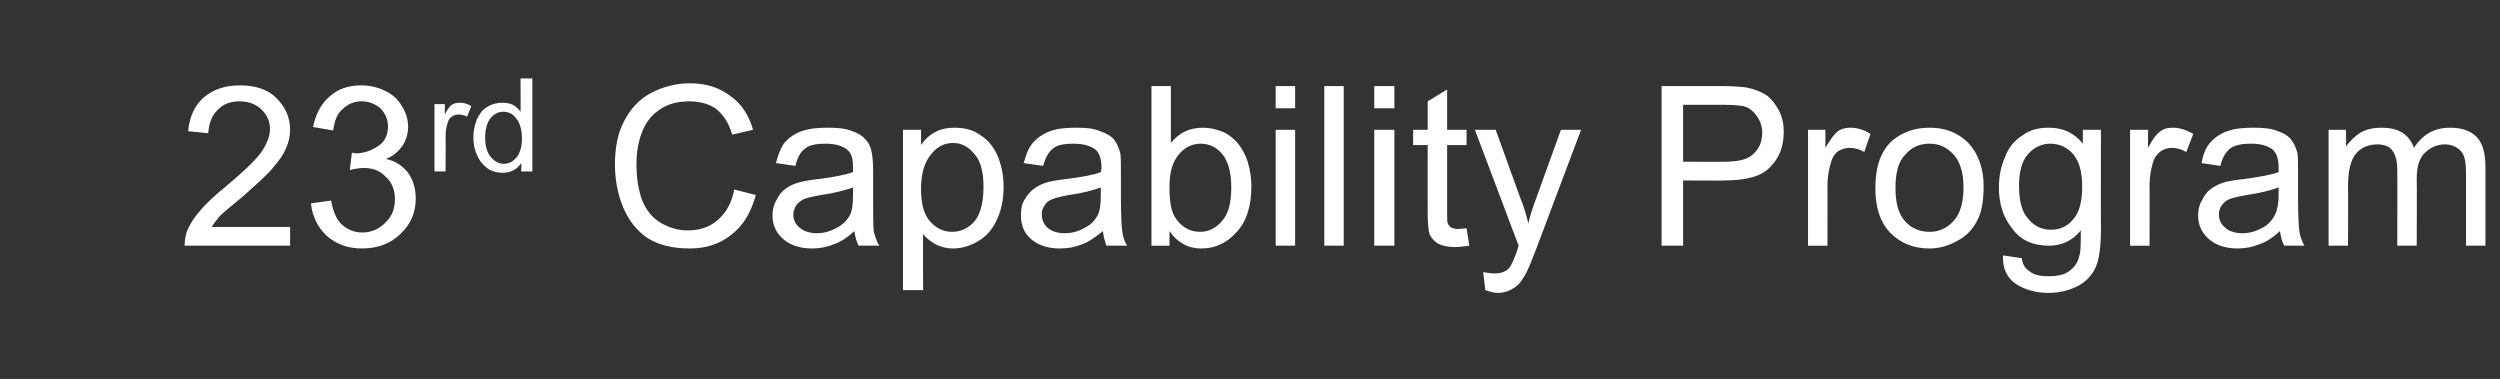 <?xml version="1.0" standalone="no"?><!DOCTYPE svg PUBLIC "-//W3C//DTD SVG 1.1//EN" "http://www.w3.org/Graphics/SVG/1.1/DTD/svg11.dtd"><svg xmlns="http://www.w3.org/2000/svg" version="1.1" width="360.2px" height="54.6px" viewBox="0 -12 360.2 54.6" style="top:-12px"><rect x="0" y="-12" width="360.2" height="54.6" fill="#333333" stroke="none"/><desc>23rd Capability Program</desc><defs/><g id="Polygon37634"><path d="m41.8 20.7l0 2.7c0 0-15.2-.01-15.2 0c0-.7.1-1.3.3-2c.4-1 1-2 1.9-3c.8-1 2.1-2.2 3.7-3.5c2.5-2.1 4.2-3.7 5.1-4.9c.8-1.2 1.3-2.3 1.3-3.4c0-1.1-.4-2-1.2-2.8c-.8-.8-1.9-1.2-3.2-1.2c-1.3 0-2.4.4-3.2 1.3c-.8.8-1.2 1.9-1.3 3.3c0 0-2.9-.3-2.9-.3c.2-2.1 1-3.8 2.3-4.9c1.3-1.1 3-1.7 5.2-1.7c2.2 0 4 .6 5.2 1.8c1.3 1.3 2 2.8 2 4.6c0 .9-.2 1.8-.6 2.7c-.4.9-1 1.8-1.9 2.8c-.8 1-2.3 2.3-4.3 4.1c-1.7 1.4-2.8 2.3-3.3 2.8c-.5.6-.9 1.1-1.2 1.6c.03-.02 11.3 0 11.3 0zm3-3.4c0 0 2.9-.4 2.9-.4c.3 1.6.8 2.8 1.6 3.5c.8.7 1.8 1.1 2.9 1.1c1.3 0 2.4-.5 3.3-1.4c1-.9 1.4-2.1 1.4-3.4c0-1.3-.4-2.4-1.3-3.2c-.8-.9-1.9-1.3-3.2-1.3c-.5 0-1.2.1-2 .3c0 0 .3-2.5.3-2.5c.2 0 .4.1.5.1c1.2 0 2.3-.4 3.2-1c1-.6 1.5-1.6 1.5-2.9c0-1-.4-1.9-1.1-2.6c-.7-.6-1.6-1-2.7-1c-1.1 0-2 .4-2.7 1.1c-.8.6-1.2 1.7-1.4 3.1c0 0-2.9-.5-2.9-.5c.4-1.9 1.2-3.4 2.4-4.4c1.2-1.1 2.7-1.6 4.6-1.6c1.2 0 2.4.3 3.4.8c1.1.5 1.9 1.3 2.4 2.2c.6.9.9 1.9.9 3c0 1-.3 1.9-.8 2.7c-.6.8-1.3 1.5-2.4 1.9c1.4.3 2.4 1 3.2 2c.7 1 1.1 2.2 1.1 3.7c0 2-.7 3.7-2.2 5.1c-1.4 1.4-3.3 2.1-5.5 2.1c-2.1 0-3.7-.6-5.1-1.8c-1.3-1.2-2.1-2.8-2.3-4.7zm17.8-4.6l0-9.7l1.5 0c0 0-.03 1.45 0 1.5c.3-.7.7-1.2 1-1.4c.3-.2.7-.3 1.1-.3c.5 0 1.1.1 1.7.5c0 0-.6 1.5-.6 1.5c-.4-.2-.8-.3-1.2-.3c-.4 0-.7.1-1 .3c-.3.2-.5.5-.6.9c-.2.6-.3 1.2-.3 1.9c.03.01 0 5.1 0 5.1l-1.6 0zm12.5 0c0 0 .04-1.23 0-1.2c-.6.9-1.5 1.4-2.7 1.4c-.7 0-1.5-.2-2.1-.6c-.7-.5-1.2-1.1-1.5-1.8c-.4-.8-.6-1.7-.6-2.7c0-.9.2-1.8.5-2.6c.4-.8.8-1.4 1.5-1.8c.6-.4 1.4-.6 2.2-.6c.5 0 1.1.1 1.5.3c.5.3.8.6 1.1 1c.03-.01 0-4.8 0-4.8l1.7 0l0 13.4l-1.6 0zm-5.2-4.9c0 1.3.3 2.2.8 2.8c.6.7 1.2 1 1.9 1c.7 0 1.3-.3 1.8-.9c.5-.6.8-1.5.8-2.7c0-1.3-.3-2.3-.8-2.9c-.5-.7-1.1-1-1.9-1c-.7 0-1.3.3-1.8.9c-.5.6-.8 1.6-.8 2.8zm35.9 7.5c0 0 3.1.8 3.1.8c-.7 2.5-1.8 4.4-3.5 5.7c-1.6 1.3-3.6 2-6 2c-2.5 0-4.5-.5-6.1-1.5c-1.5-1-2.7-2.5-3.5-4.4c-.8-1.9-1.2-4-1.2-6.2c0-2.4.4-4.5 1.3-6.2c.9-1.8 2.2-3.2 3.9-4.1c1.7-.9 3.6-1.4 5.6-1.4c2.3 0 4.2.6 5.8 1.8c1.6 1.1 2.7 2.8 3.3 4.9c0 0-3 .7-3 .7c-.5-1.7-1.3-2.9-2.3-3.7c-1-.7-2.3-1.1-3.9-1.1c-1.7 0-3.2.4-4.4 1.3c-1.2.8-2 2-2.5 3.4c-.5 1.4-.7 2.9-.7 4.4c0 2 .3 3.7.8 5.1c.6 1.5 1.5 2.6 2.7 3.3c1.2.7 2.5 1.1 3.9 1.1c1.7 0 3.2-.5 4.3-1.5c1.2-1 2-2.4 2.4-4.4zm17.9 8.1c-.3-.6-.5-1.3-.6-2.1c-1 .9-2 1.6-3 1.9c-.9.4-2 .6-3.1.6c-1.8 0-3.2-.5-4.2-1.4c-1-.9-1.5-2-1.5-3.4c0-.8.2-1.6.6-2.2c.3-.7.8-1.3 1.4-1.7c.6-.4 1.3-.7 2.1-.9c.5-.1 1.4-.3 2.5-.4c2.3-.3 3.9-.6 5-1c0-.4 0-.6 0-.7c0-1.2-.2-2-.8-2.5c-.7-.6-1.8-.9-3.2-.9c-1.3 0-2.3.2-2.9.7c-.7.5-1.1 1.3-1.4 2.5c0 0-2.8-.4-2.8-.4c.3-1.2.7-2.2 1.2-2.9c.6-.7 1.4-1.3 2.5-1.7c1.1-.4 2.4-.5 3.8-.5c1.4 0 2.6.1 3.5.5c.9.3 1.5.7 1.9 1.2c.5.5.8 1.2.9 1.9c.1.5.2 1.4.2 2.6c0 0 0 3.8 0 3.8c0 2.6 0 4.3.1 5c.2.7.4 1.4.8 2c-.04-.01-3 0-3 0c0 0 .01-.01 0 0zm-.8-8.4c-1 .4-2.6.8-4.6 1.1c-1.2.2-2 .4-2.5.6c-.4.2-.8.5-1.1.9c-.2.4-.4.8-.4 1.3c0 .8.3 1.4.9 1.9c.6.5 1.4.8 2.5.8c1.1 0 2-.3 2.9-.8c.8-.4 1.5-1.1 1.9-1.9c.3-.6.4-1.6.4-2.8c0 0 0-1.1 0-1.1zm7.2 14.8l0-23.1l2.6 0c0 0 .02 2.2 0 2.2c.6-.9 1.3-1.5 2.1-1.9c.7-.4 1.7-.6 2.7-.6c1.5 0 2.7.3 3.8 1.1c1.1.7 1.9 1.7 2.5 3.1c.5 1.3.8 2.7.8 4.3c0 1.7-.3 3.3-.9 4.6c-.6 1.4-1.5 2.5-2.7 3.2c-1.1.7-2.4 1.1-3.7 1.1c-.9 0-1.7-.2-2.5-.6c-.7-.4-1.4-.9-1.8-1.5c-.03-.03 0 8.1 0 8.1l-2.9 0zm2.6-14.6c0 2.1.4 3.7 1.3 4.7c.9 1 1.9 1.5 3.2 1.5c1.2 0 2.3-.5 3.2-1.5c.9-1.1 1.3-2.8 1.3-5c0-2.1-.4-3.7-1.3-4.7c-.9-1.1-1.9-1.6-3.1-1.6c-1.2 0-2.3.5-3.2 1.7c-.9 1.1-1.4 2.7-1.4 4.9zm26.7 8.2c-.2-.6-.4-1.3-.5-2.1c-1.1.9-2.1 1.6-3 1.9c-1 .4-2 .6-3.2.6c-1.8 0-3.2-.5-4.2-1.4c-1-.9-1.4-2-1.4-3.4c0-.8.1-1.6.5-2.2c.4-.7.9-1.3 1.5-1.7c.6-.4 1.2-.7 2-.9c.6-.1 1.4-.3 2.5-.4c2.3-.3 4-.6 5-1c.1-.4.1-.6.1-.7c0-1.2-.3-2-.8-2.5c-.8-.6-1.8-.9-3.3-.9c-1.3 0-2.3.2-2.9.7c-.6.5-1.1 1.3-1.4 2.5c0 0-2.8-.4-2.8-.4c.3-1.2.7-2.2 1.3-2.9c.6-.7 1.4-1.3 2.5-1.7c1.1-.4 2.3-.5 3.8-.5c1.4 0 2.5.1 3.4.5c.9.3 1.6.7 2 1.2c.4.5.7 1.2.9 1.9c.1.5.1 1.4.1 2.6c0 0 0 3.8 0 3.8c0 2.6.1 4.3.2 5c.1.7.3 1.4.7 2c0-.01-3 0-3 0c0 0 .05-.01 0 0zm-.8-8.4c-1 .4-2.5.8-4.6 1.1c-1.1.2-1.9.4-2.4.6c-.5.2-.9.5-1.1.9c-.3.4-.4.8-.4 1.3c0 .8.3 1.4.8 1.9c.6.5 1.4.8 2.5.8c1.1 0 2.1-.3 2.9-.8c.9-.4 1.5-1.1 1.9-1.9c.3-.6.4-1.6.4-2.8c0 0 0-1.1 0-1.1zm9.9 8.4l-2.6 0l0-23l2.8 0c0 0-.01 8.2 0 8.2c1.2-1.5 2.7-2.2 4.6-2.2c1 0 1.9.2 2.9.6c.9.4 1.6 1 2.2 1.7c.6.8 1.1 1.7 1.4 2.7c.3 1.1.5 2.2.5 3.4c0 2.9-.7 5.1-2.1 6.6c-1.4 1.6-3.1 2.4-5.1 2.4c-2 0-3.5-.9-4.6-2.5c-.01 0 0 2.1 0 2.1zm0-8.5c0 2 .2 3.5.8 4.4c.9 1.4 2.1 2.1 3.6 2.1c1.2 0 2.3-.5 3.2-1.6c.9-1 1.3-2.6 1.3-4.8c0-2.1-.4-3.7-1.3-4.8c-.8-1-1.9-1.5-3.1-1.5c-1.2 0-2.3.5-3.2 1.6c-.9 1.1-1.3 2.6-1.3 4.6zm15.3-11.3l0-3.2l2.8 0l0 3.2l-2.8 0zm0 19.8l0-16.7l2.8 0l0 16.7l-2.8 0zm7 0l0-23l2.8 0l0 23l-2.8 0zm7.2-19.8l0-3.2l2.9 0l0 3.2l-2.9 0zm0 19.8l0-16.7l2.9 0l0 16.7l-2.9 0zm12.1-2.4c.3 0 .7-.1 1.2-.1c0 0 .4 2.5.4 2.5c-.8.1-1.5.2-2.1.2c-1 0-1.8-.2-2.4-.5c-.5-.3-.9-.7-1.2-1.3c-.2-.5-.3-1.6-.3-3.3c-.02.01 0-9.6 0-9.6l-2.1 0l0-2.2l2.1 0l0-4.1l2.8-1.7l0 5.8l2.8 0l0 2.2l-2.8 0c0 0-.01 9.77 0 9.8c0 .8 0 1.3.1 1.5c.1.3.3.4.5.6c.3.1.6.2 1 .2c0 0 0 0 0 0zm5.7 9.2c-.6 0-1.2-.2-1.8-.4c0 0-.3-2.6-.3-2.6c.6.1 1.1.2 1.6.2c.6 0 1.1-.1 1.5-.3c.4-.2.7-.5.9-.9c.2-.3.5-1 .9-2.1c0-.1.1-.4.2-.7c.01.02-6.3-16.7-6.3-16.7l3 0c0 0 3.5 9.68 3.5 9.7c.5 1.2.9 2.5 1.2 3.8c.3-1.3.7-2.5 1.2-3.8c-.03.04 3.5-9.7 3.5-9.7l2.9 0c0 0-6.38 16.97-6.4 17c-.7 1.8-1.2 3.1-1.6 3.8c-.5.9-1 1.6-1.7 2c-.6.4-1.4.7-2.3.7c0 0 0 0 0 0zm23.6-6.8l0-23c0 0 8.72-.01 8.7 0c1.5 0 2.7.1 3.5.2c1.1.2 2.1.6 2.9 1.1c.7.5 1.3 1.3 1.8 2.2c.5 1 .7 2 .7 3.1c0 2-.6 3.7-1.9 5c-1.2 1.4-3.5 2-6.7 2c-.01.04-5.9 0-5.9 0l0 9.4l-3.1 0zm3.1-12.1c0 0 5.93.03 5.9 0c2 0 3.4-.3 4.2-1.1c.8-.7 1.3-1.7 1.3-3.1c0-.9-.3-1.7-.8-2.4c-.5-.7-1.1-1.2-1.9-1.4c-.5-.1-1.4-.2-2.8-.2c-.03.01-5.9 0-5.9 0l0 8.2zm18 12.1l0-16.7l2.5 0c0 0 .02 2.56 0 2.6c.7-1.2 1.3-2 1.8-2.4c.6-.4 1.2-.5 1.8-.5c1 0 2 .3 2.9.9c0 0-.9 2.6-.9 2.6c-.7-.4-1.4-.6-2.1-.6c-.6 0-1.2.2-1.7.5c-.5.4-.8.9-1 1.6c-.3 1-.5 2.1-.5 3.3c.01-.03 0 8.7 0 8.7l-2.8 0zm9.7-8.3c0-3.1.8-5.4 2.5-6.9c1.5-1.2 3.2-1.8 5.3-1.8c2.3 0 4.1.7 5.6 2.2c1.4 1.5 2.2 3.6 2.2 6.2c0 2.2-.3 3.9-1 5.1c-.6 1.2-1.6 2.2-2.8 2.8c-1.2.7-2.6 1.1-4 1.1c-2.4 0-4.2-.8-5.7-2.3c-1.4-1.5-2.1-3.6-2.1-6.4zm2.9 0c0 2.1.4 3.7 1.4 4.8c.9 1 2.1 1.5 3.5 1.5c1.4 0 2.5-.5 3.5-1.6c.9-1 1.4-2.6 1.4-4.8c0-2.1-.5-3.7-1.4-4.7c-1-1.1-2.1-1.6-3.5-1.6c-1.4 0-2.6.5-3.5 1.6c-1 1-1.4 2.6-1.4 4.8zm15.5 9.7c0 0 2.7.4 2.7.4c.1.8.4 1.4 1 1.8c.7.6 1.6.8 2.8.8c1.3 0 2.4-.2 3.1-.8c.7-.5 1.2-1.2 1.4-2.2c.2-.5.2-1.7.2-3.6c-1.2 1.5-2.8 2.2-4.6 2.2c-2.3 0-4.1-.8-5.3-2.5c-1.3-1.6-1.9-3.6-1.9-5.9c0-1.6.3-3.1.9-4.4c.5-1.4 1.4-2.4 2.5-3.1c1.1-.8 2.3-1.1 3.8-1.1c2 0 3.6.7 4.9 2.3c-.02.04 0-2 0-2l2.6 0c0 0-.02 14.43 0 14.4c0 2.6-.3 4.5-.8 5.5c-.5 1.1-1.4 2-2.5 2.6c-1.2.6-2.6 1-4.2 1c-2 0-3.6-.5-4.9-1.4c-1.2-.9-1.8-2.2-1.7-4zm2.3-10c0 2.1.4 3.7 1.3 4.7c.9 1.1 2 1.6 3.3 1.6c1.3 0 2.4-.5 3.2-1.5c.9-1 1.3-2.6 1.3-4.7c0-2.1-.4-3.6-1.3-4.7c-.9-1-2-1.5-3.3-1.5c-1.2 0-2.3.5-3.2 1.5c-.9 1-1.3 2.6-1.3 4.6zm16 8.6l0-16.7l2.6 0c0 0-.04 2.56 0 2.6c.6-1.2 1.2-2 1.8-2.4c.5-.4 1.1-.5 1.8-.5c.9 0 1.9.3 2.9.9c0 0-1 2.6-1 2.6c-.7-.4-1.4-.6-2.1-.6c-.6 0-1.1.2-1.6.5c-.5.4-.9.9-1.1 1.6c-.3 1-.5 2.1-.5 3.3c.04-.03 0 8.7 0 8.7l-2.8 0zm22.2 0c-.3-.6-.5-1.3-.6-2.1c-1 .9-2 1.6-3 1.9c-1 .4-2 .6-3.1.6c-1.8 0-3.2-.5-4.2-1.4c-1-.9-1.5-2-1.5-3.4c0-.8.2-1.6.6-2.2c.3-.7.8-1.3 1.4-1.7c.6-.4 1.3-.7 2-.9c.6-.1 1.4-.3 2.6-.4c2.2-.3 3.9-.6 5-1c0-.4 0-.6 0-.7c0-1.2-.3-2-.8-2.5c-.7-.6-1.8-.9-3.2-.9c-1.3 0-2.3.2-3 .7c-.6.5-1.1 1.3-1.4 2.5c0 0-2.7-.4-2.7-.4c.2-1.2.6-2.2 1.2-2.9c.6-.7 1.4-1.3 2.5-1.7c1.1-.4 2.4-.5 3.8-.5c1.4 0 2.6.1 3.5.5c.9.3 1.5.7 1.9 1.2c.4.5.7 1.2.9 1.9c.1.5.1 1.4.1 2.6c0 0 0 3.8 0 3.8c0 2.6.1 4.3.2 5c.1.7.4 1.4.7 2c.04-.01-2.9 0-2.9 0c0 0-.01-.01 0 0zm-.8-8.4c-1 .4-2.6.8-4.6 1.1c-1.2.2-2 .4-2.5.6c-.5.2-.8.5-1.1.9c-.3.4-.4.8-.4 1.3c0 .8.3 1.4.9 1.9c.5.5 1.4.8 2.5.8c1.1 0 2-.3 2.9-.8c.8-.4 1.4-1.1 1.8-1.9c.3-.6.5-1.6.5-2.8c0 0 0-1.1 0-1.1zm7.2 8.4l0-16.7l2.5 0c0 0 .05 2.37 0 2.4c.6-.8 1.3-1.5 2.1-2c.9-.5 1.9-.7 3-.7c1.2 0 2.2.2 3 .7c.8.5 1.4 1.3 1.7 2.2c1.3-2 3-2.9 5.2-2.9c1.6 0 2.9.4 3.8 1.3c.9.9 1.3 2.4 1.3 4.3c0-.05 0 11.4 0 11.4l-2.8 0c0 0-.01-10.5 0-10.5c0-1.1-.1-1.9-.3-2.4c-.2-.5-.5-.9-1-1.2c-.5-.3-1-.5-1.7-.5c-1.1 0-2.1.4-2.9 1.2c-.8.7-1.2 2-1.2 3.7c.04.01 0 9.7 0 9.7l-2.8 0c0 0 .02-10.83 0-10.8c0-1.3-.2-2.2-.7-2.9c-.4-.6-1.2-.9-2.2-.9c-.8 0-1.6.2-2.2.6c-.7.4-1.2 1.1-1.5 1.9c-.3.8-.5 1.9-.5 3.4c.04.05 0 8.7 0 8.7l-2.8 0z" stroke="none" fill="#fff"/></g></svg>